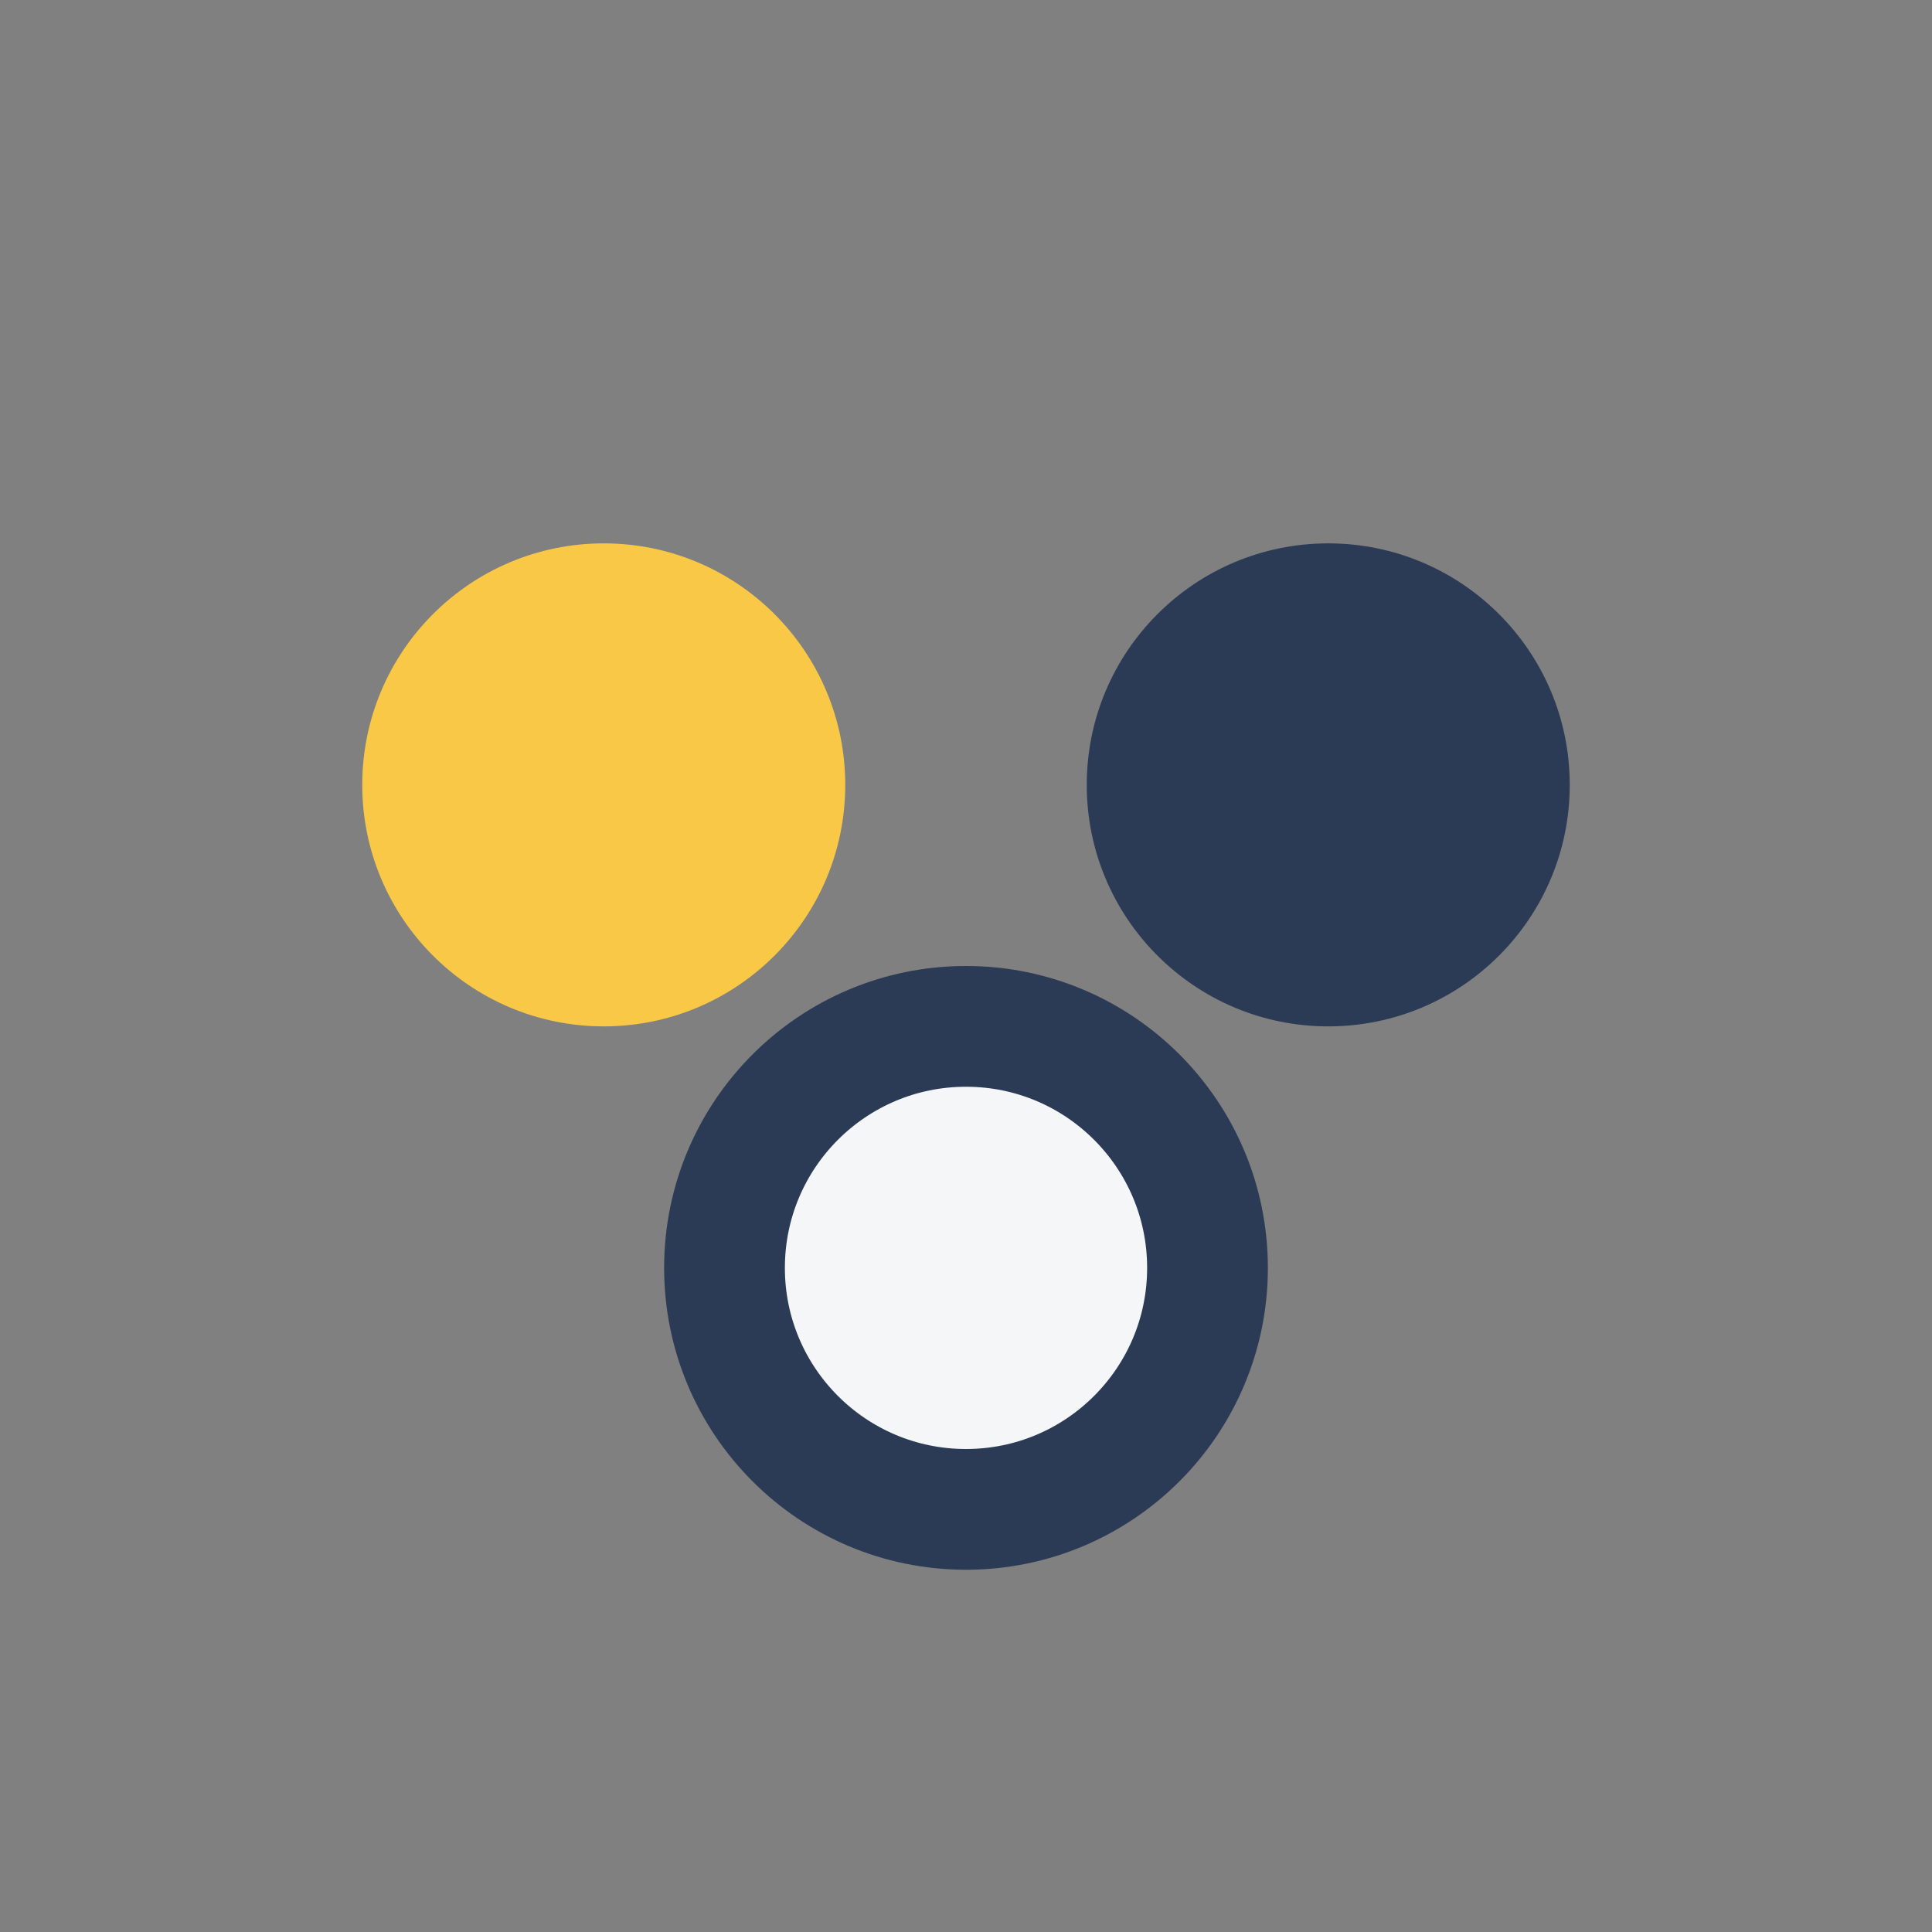 <?xml version="1.0" encoding="UTF-8"?>
<svg xmlns="http://www.w3.org/2000/svg" width="32" height="32" viewBox="0 0 32 32"><rect x="0" y="0" width="32" height="32" fill="#808080" stroke="none"/><circle cx="10" cy="13" r="4" fill="#F9C846"/><circle cx="22" cy="13" r="4" fill="#2B3A55"/><circle cx="16" cy="21" r="4" fill="#F4F6F8" stroke="#2B3A55" stroke-width="2"/></svg>